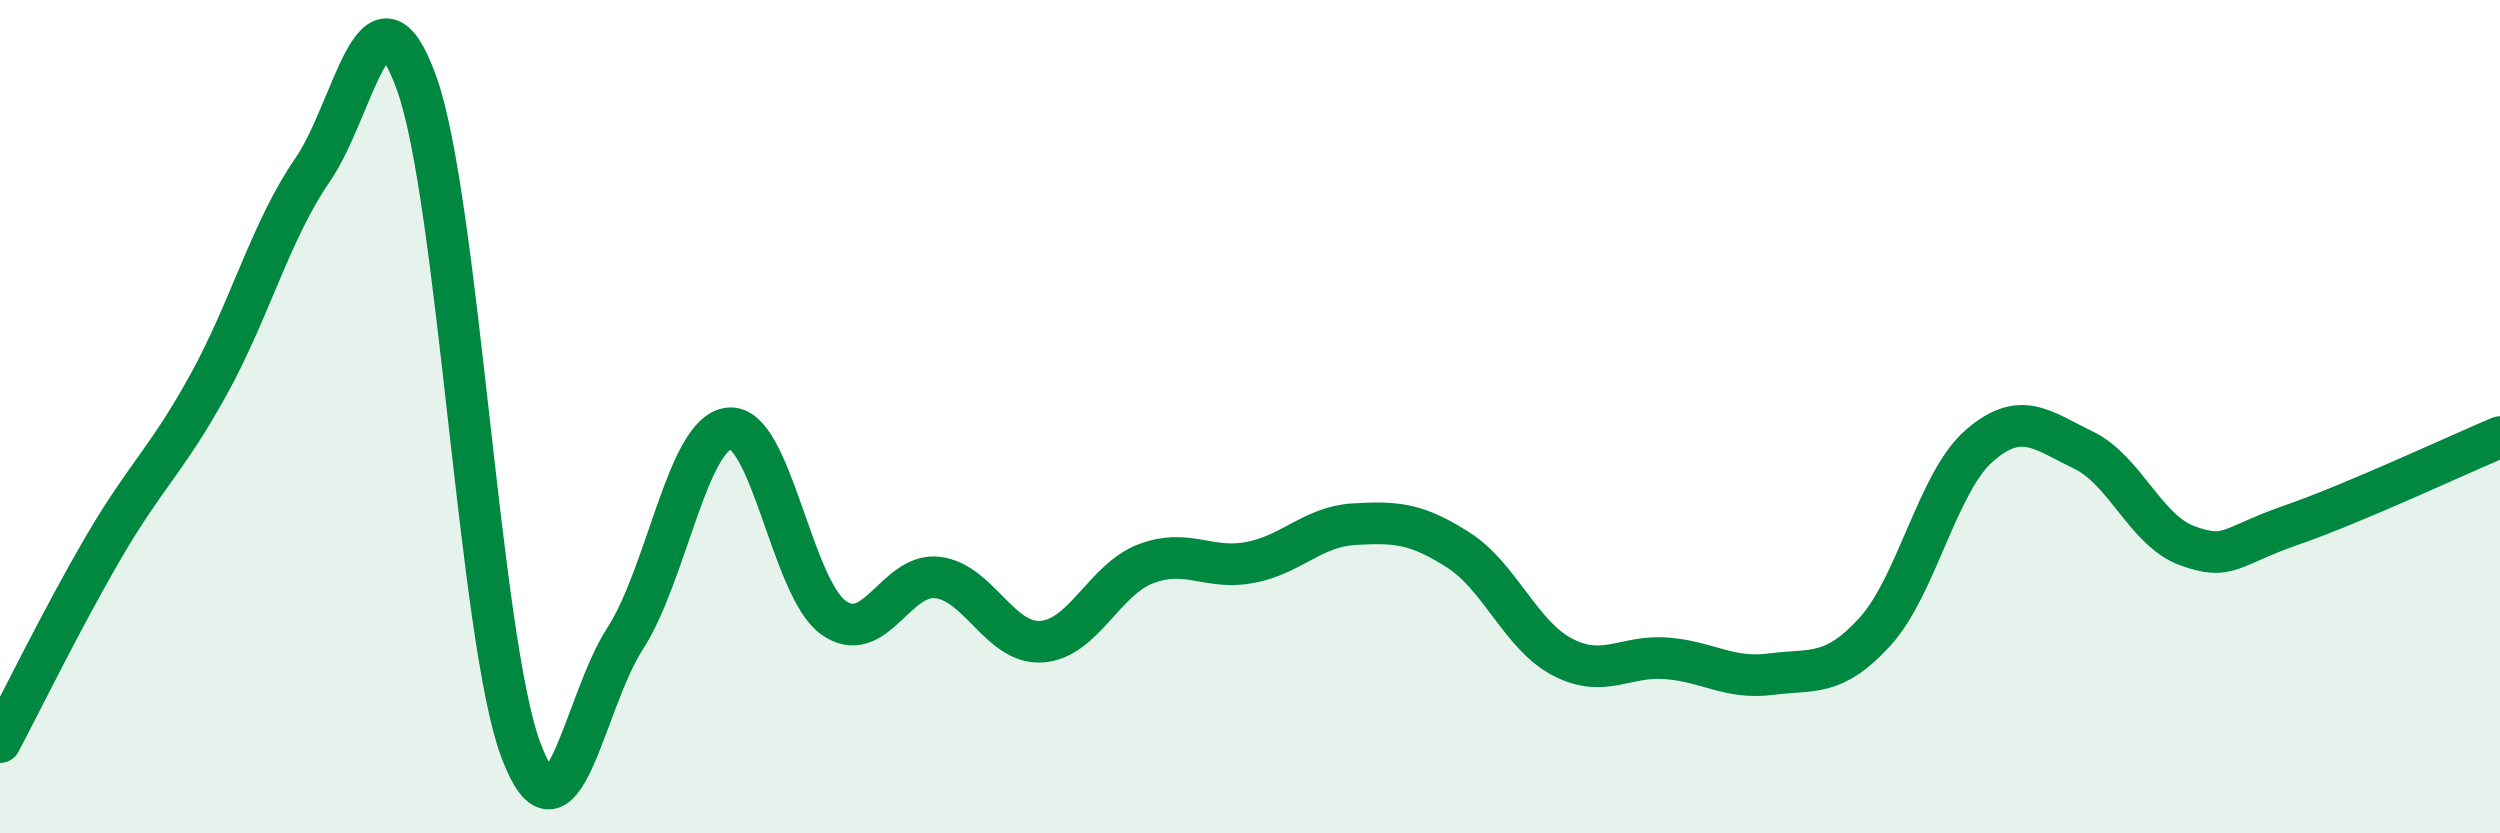 
    <svg width="60" height="20" viewBox="0 0 60 20" xmlns="http://www.w3.org/2000/svg">
      <path
        d="M 0,17.81 C 0.5,16.87 1.5,14.82 2.5,13.11 C 3.5,11.4 4,11.05 5,9.24 C 6,7.43 6.5,5.53 7.5,4.08 C 8.5,2.63 9,-0.78 10,2 C 11,4.78 11.5,15.33 12.5,18 C 13.5,20.67 14,16.87 15,15.33 C 16,13.79 16.5,10.38 17.5,10.28 C 18.5,10.18 19,14.1 20,14.82 C 21,15.54 21.5,13.74 22.5,13.86 C 23.5,13.98 24,15.47 25,15.4 C 26,15.33 26.5,13.91 27.5,13.53 C 28.5,13.15 29,13.69 30,13.5 C 31,13.31 31.5,12.64 32.5,12.58 C 33.5,12.52 34,12.56 35,13.2 C 36,13.84 36.5,15.25 37.5,15.77 C 38.5,16.29 39,15.72 40,15.8 C 41,15.88 41.5,16.31 42.5,16.18 C 43.5,16.05 44,16.26 45,15.16 C 46,14.06 46.5,11.57 47.5,10.7 C 48.5,9.83 49,10.32 50,10.8 C 51,11.28 51.5,12.74 52.5,13.1 C 53.5,13.46 53.5,13.12 55,12.6 C 56.5,12.08 59,10.91 60,10.49L60 20L0 20Z"
        fill="#008740"
        opacity="0.1"
        stroke-linecap="round"
        stroke-linejoin="round"
      />
      <path
        d="M 0,17.81 C 0.5,16.87 1.5,14.82 2.5,13.11 C 3.5,11.4 4,11.05 5,9.24 C 6,7.43 6.5,5.53 7.5,4.08 C 8.5,2.63 9,-0.78 10,2 C 11,4.78 11.5,15.33 12.5,18 C 13.5,20.67 14,16.87 15,15.33 C 16,13.79 16.5,10.38 17.5,10.28 C 18.5,10.18 19,14.1 20,14.82 C 21,15.54 21.5,13.74 22.5,13.86 C 23.5,13.98 24,15.47 25,15.4 C 26,15.33 26.5,13.91 27.5,13.53 C 28.5,13.15 29,13.69 30,13.5 C 31,13.31 31.5,12.64 32.5,12.58 C 33.5,12.52 34,12.56 35,13.2 C 36,13.84 36.5,15.25 37.5,15.77 C 38.5,16.29 39,15.72 40,15.8 C 41,15.88 41.5,16.31 42.5,16.18 C 43.5,16.05 44,16.26 45,15.16 C 46,14.06 46.5,11.57 47.5,10.7 C 48.5,9.83 49,10.32 50,10.8 C 51,11.28 51.5,12.74 52.5,13.1 C 53.5,13.46 53.5,13.12 55,12.6 C 56.5,12.08 59,10.91 60,10.49"
        stroke="#008740"
        stroke-width="1"
        fill="none"
        stroke-linecap="round"
        stroke-linejoin="round"
      />
    </svg>
  